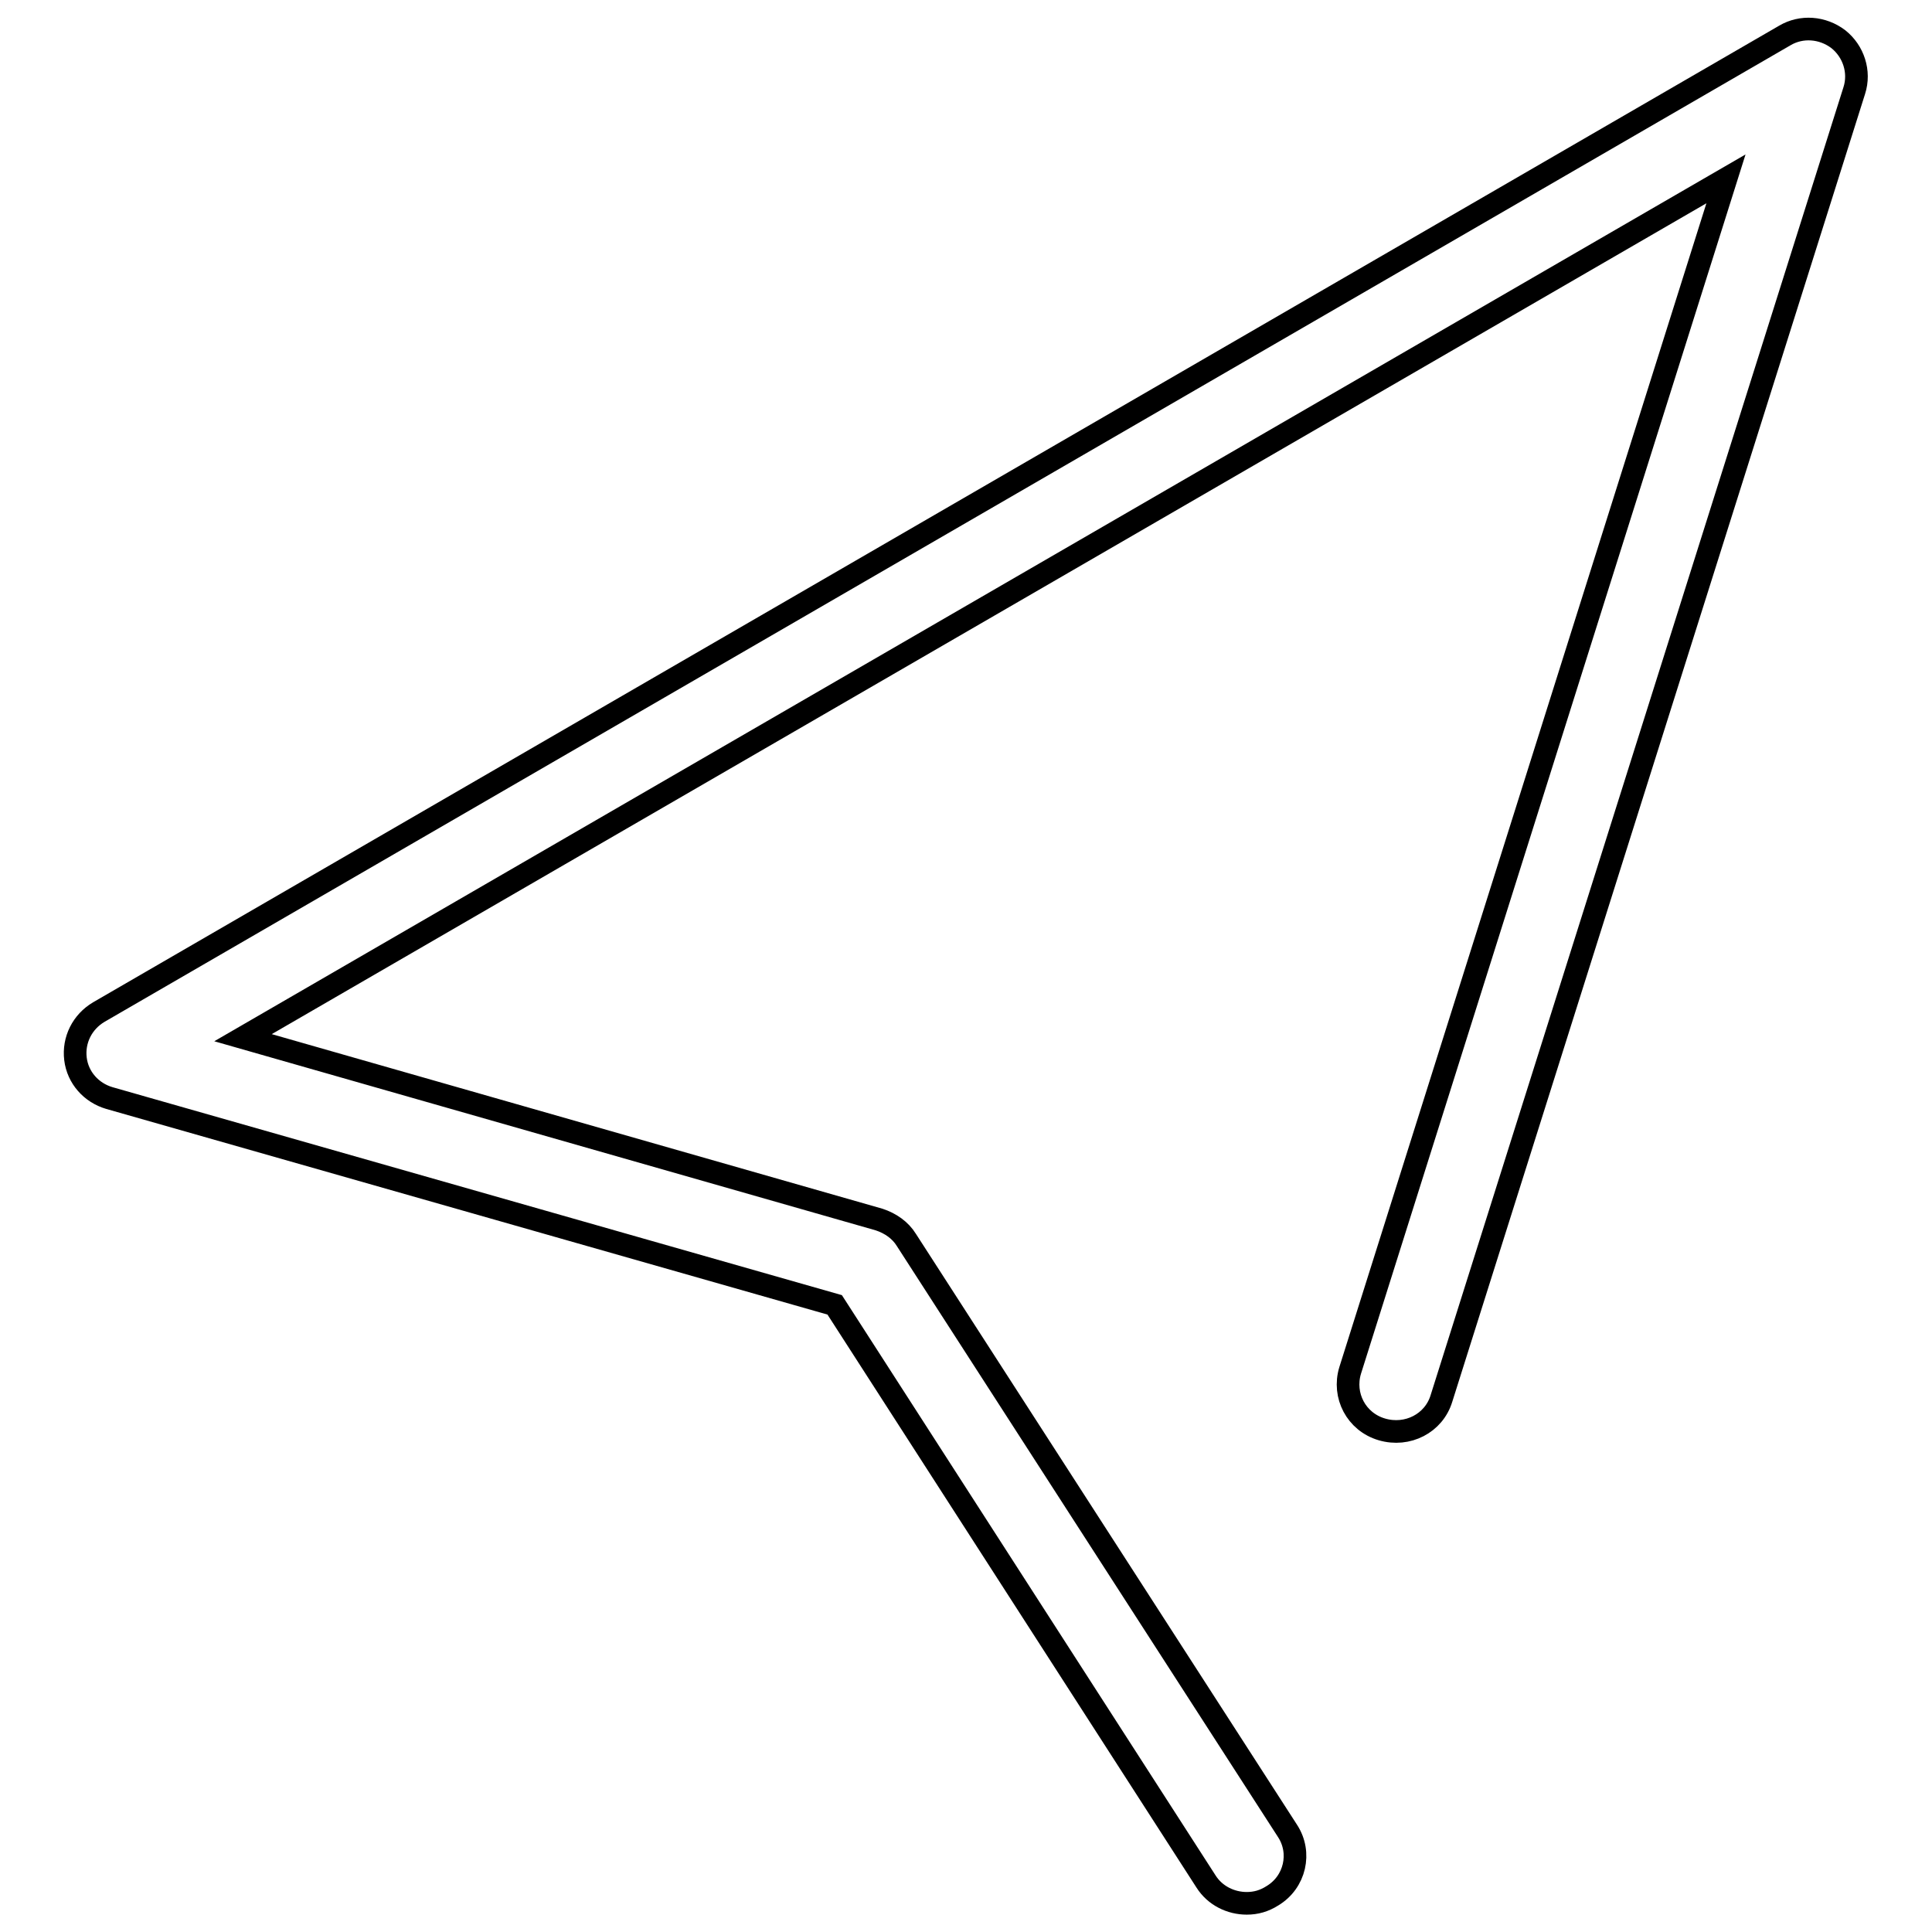 <?xml version="1.0" encoding="utf-8"?>
<!-- Svg Vector Icons : http://www.onlinewebfonts.com/icon -->
<!DOCTYPE svg PUBLIC "-//W3C//DTD SVG 1.1//EN" "http://www.w3.org/Graphics/SVG/1.1/DTD/svg11.dtd">
<svg version="1.1" xmlns="http://www.w3.org/2000/svg" xmlns:xlink="http://www.w3.org/1999/xlink" x="0px" y="0px" viewBox="0 0 256 256" enable-background="new 0 0 256 256" xml:space="preserve">
<g><g><path stroke-width="3" fill-opacity="0" stroke="#000000"  d="M243.6,5.2c-2.1-1.6-4.9-1.8-7.1-0.5L13.1,134.1c-2.2,1.3-3.4,3.7-3.1,6.2c0.3,2.5,2.1,4.5,4.5,5.2l96.1,27.4l49.2,76.4c1.2,1.9,3.3,2.9,5.4,2.9c1.2,0,2.3-0.3,3.4-1c3-1.8,3.9-5.7,2-8.6l-50.5-78.3c-0.8-1.3-2.1-2.2-3.6-2.7l-84.3-24.1L228.7,23.7l-49.8,157.9c-1,3.3,0.8,6.8,4.2,7.8c3.4,1,6.9-0.8,7.9-4.1L245.7,12C246.5,9.5,245.6,6.8,243.6,5.2L243.6,5.2z"/></g></g>
</svg>